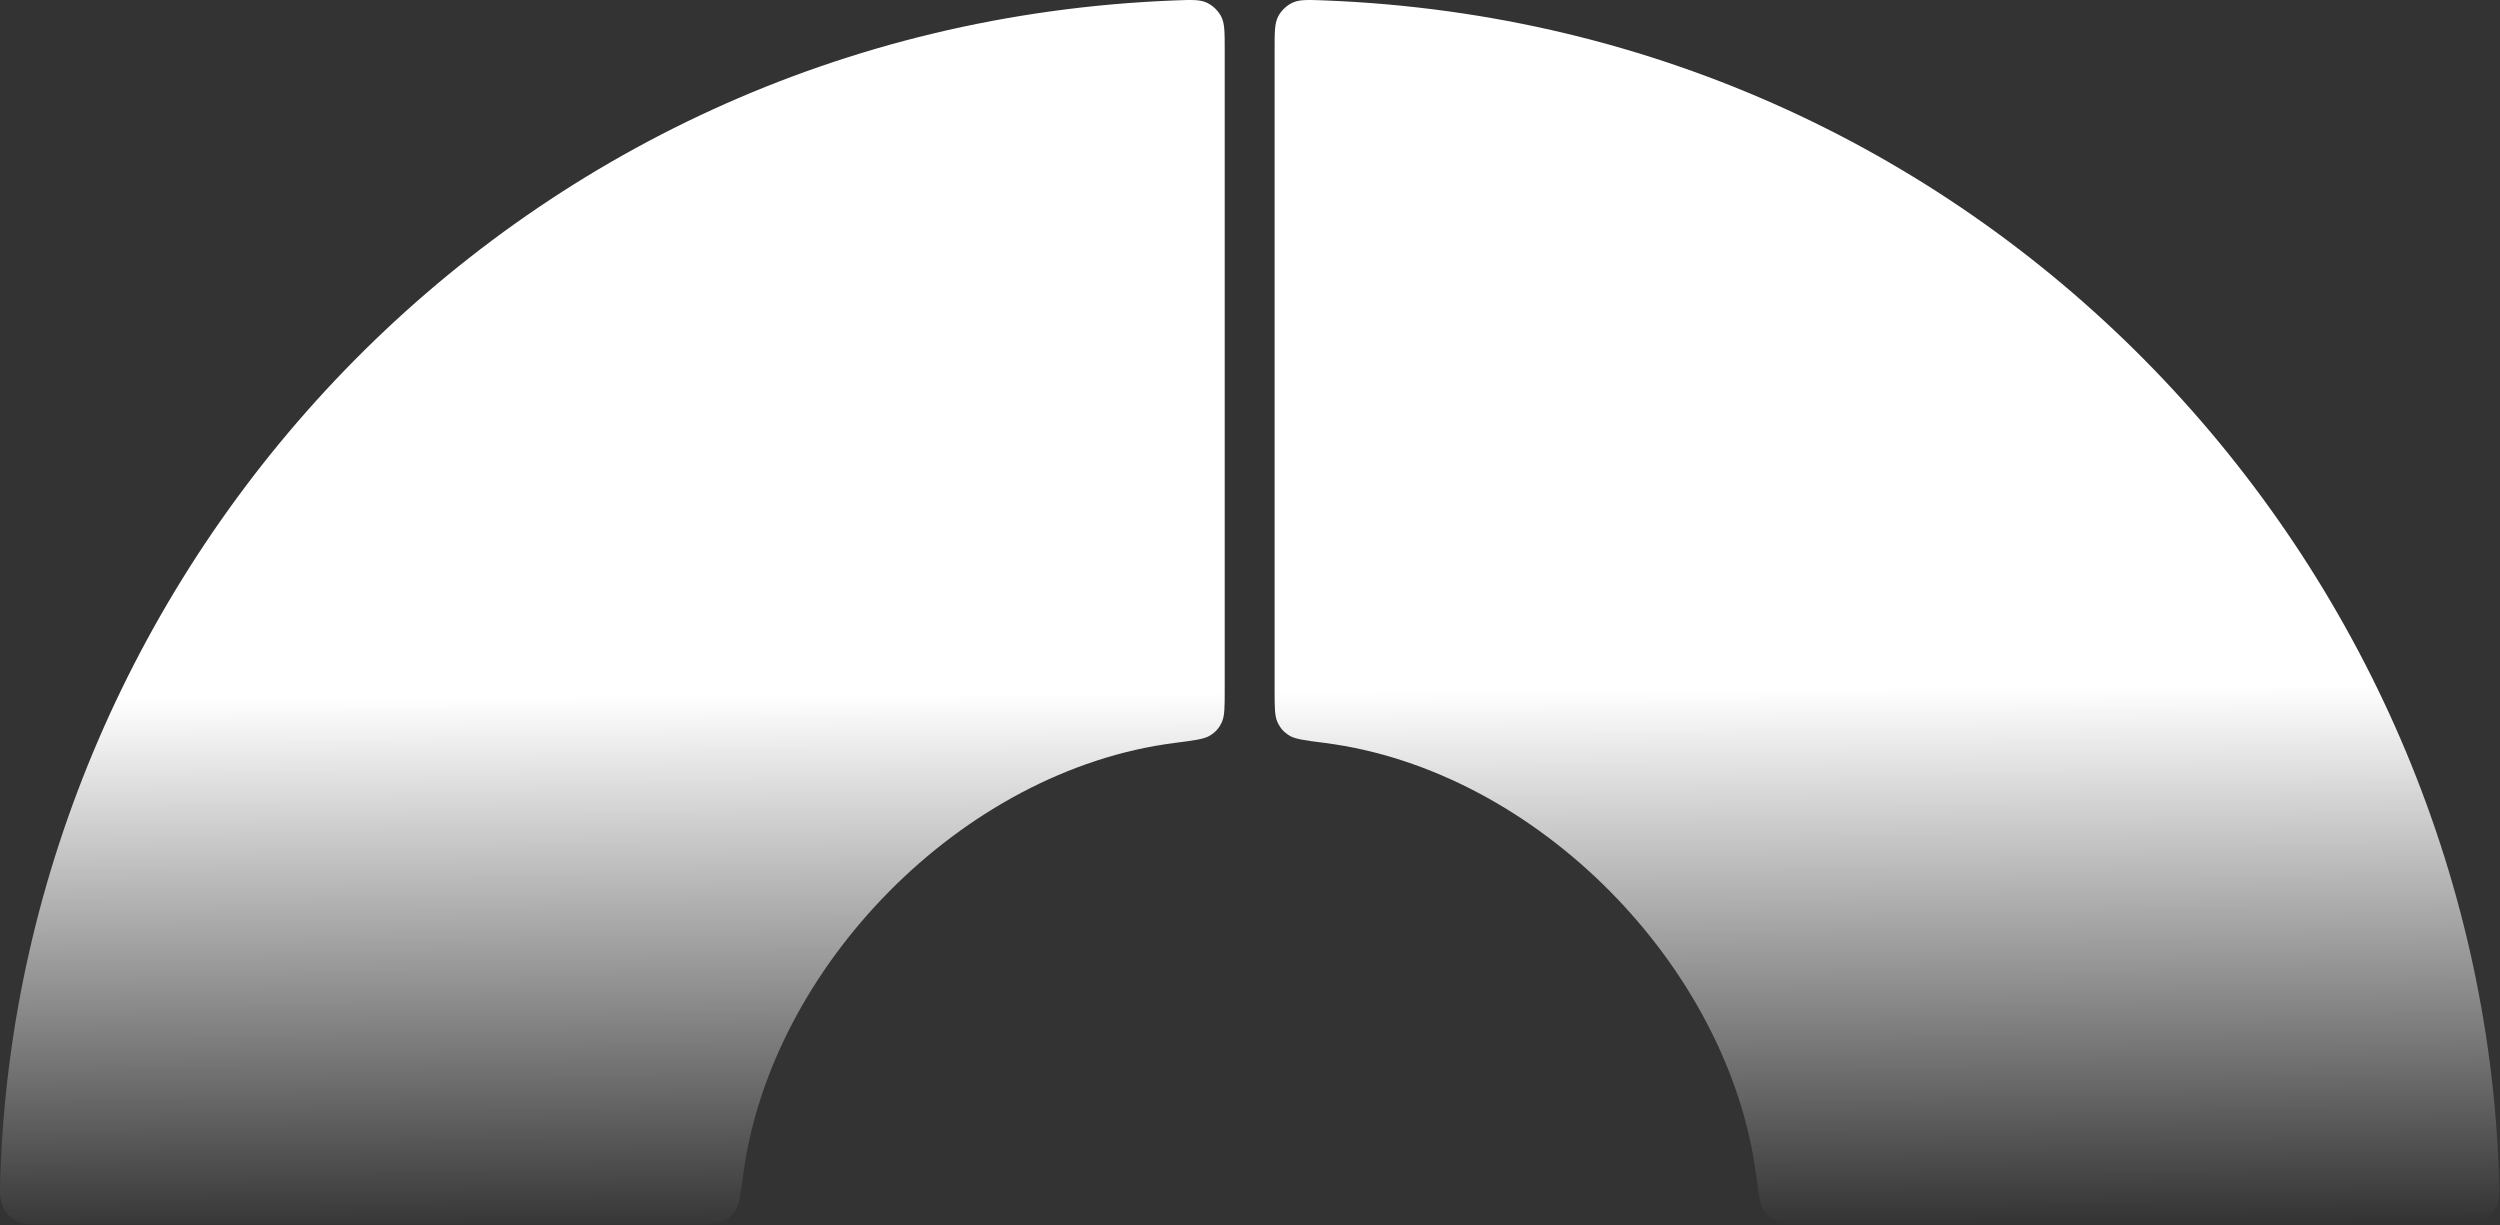 <?xml version="1.0" encoding="UTF-8"?> <svg xmlns="http://www.w3.org/2000/svg" width="1604" height="786" viewBox="0 0 1604 786" fill="none"><rect x="0" y="0" width="1604" height="786" fill="#333333" stroke="none"/> <path fill-rule="evenodd" clip-rule="evenodd" d="M785.772 31.653C785.772 20.481 785.772 14.895 783.486 10.534C781.525 6.793 778.18 3.575 774.366 1.76C769.919 -0.356 764.517 -0.147 753.714 0.272C325.375 16.874 13.392 364.817 0.222 753.882C-0.139 764.538 -0.319 769.866 1.805 774.292C3.623 778.079 6.851 781.418 10.575 783.364C14.926 785.637 20.469 785.637 31.554 785.637H442.733C453.912 785.637 459.502 785.637 463.488 783.798C467.323 782.03 469.778 779.876 472.03 776.303C474.372 772.59 475.196 766.303 476.845 753.73C494.251 621.031 616.81 494.124 753.855 476.634C766.398 475.034 772.669 474.233 776.398 471.895C779.976 469.651 782.152 467.179 783.925 463.346C785.772 459.352 785.772 453.764 785.772 442.588V31.653ZM817.793 31.653C817.793 20.481 817.793 14.895 820.08 10.534C822.041 6.793 825.386 3.575 829.2 1.76C833.647 -0.356 839.049 -0.147 849.852 0.272C1278.19 16.874 1590.17 364.817 1603.34 753.882C1603.7 764.538 1603.88 769.866 1601.76 774.292C1599.94 778.079 1596.71 781.418 1592.99 783.364C1588.64 785.637 1583.1 785.637 1572.01 785.637H1160.83C1149.65 785.637 1144.06 785.637 1140.08 783.798C1136.24 782.03 1133.79 779.876 1131.54 776.303C1129.19 772.59 1128.37 766.303 1126.72 753.73C1109.32 621.031 986.756 494.124 849.711 476.634C837.168 475.034 830.896 474.233 827.168 471.895C823.59 469.651 821.413 467.179 819.64 463.346C817.793 459.352 817.793 453.764 817.793 442.588V31.653Z" fill="url(#paint0_linear_3515_1612)"></path> <defs> <linearGradient id="paint0_linear_3515_1612" x1="1409.04" y1="440.421" x2="1411.15" y2="785.631" gradientUnits="userSpaceOnUse"> <stop stop-color="white"></stop> <stop offset="1" stop-color="white" stop-opacity="0"></stop> </linearGradient> </defs> </svg> 